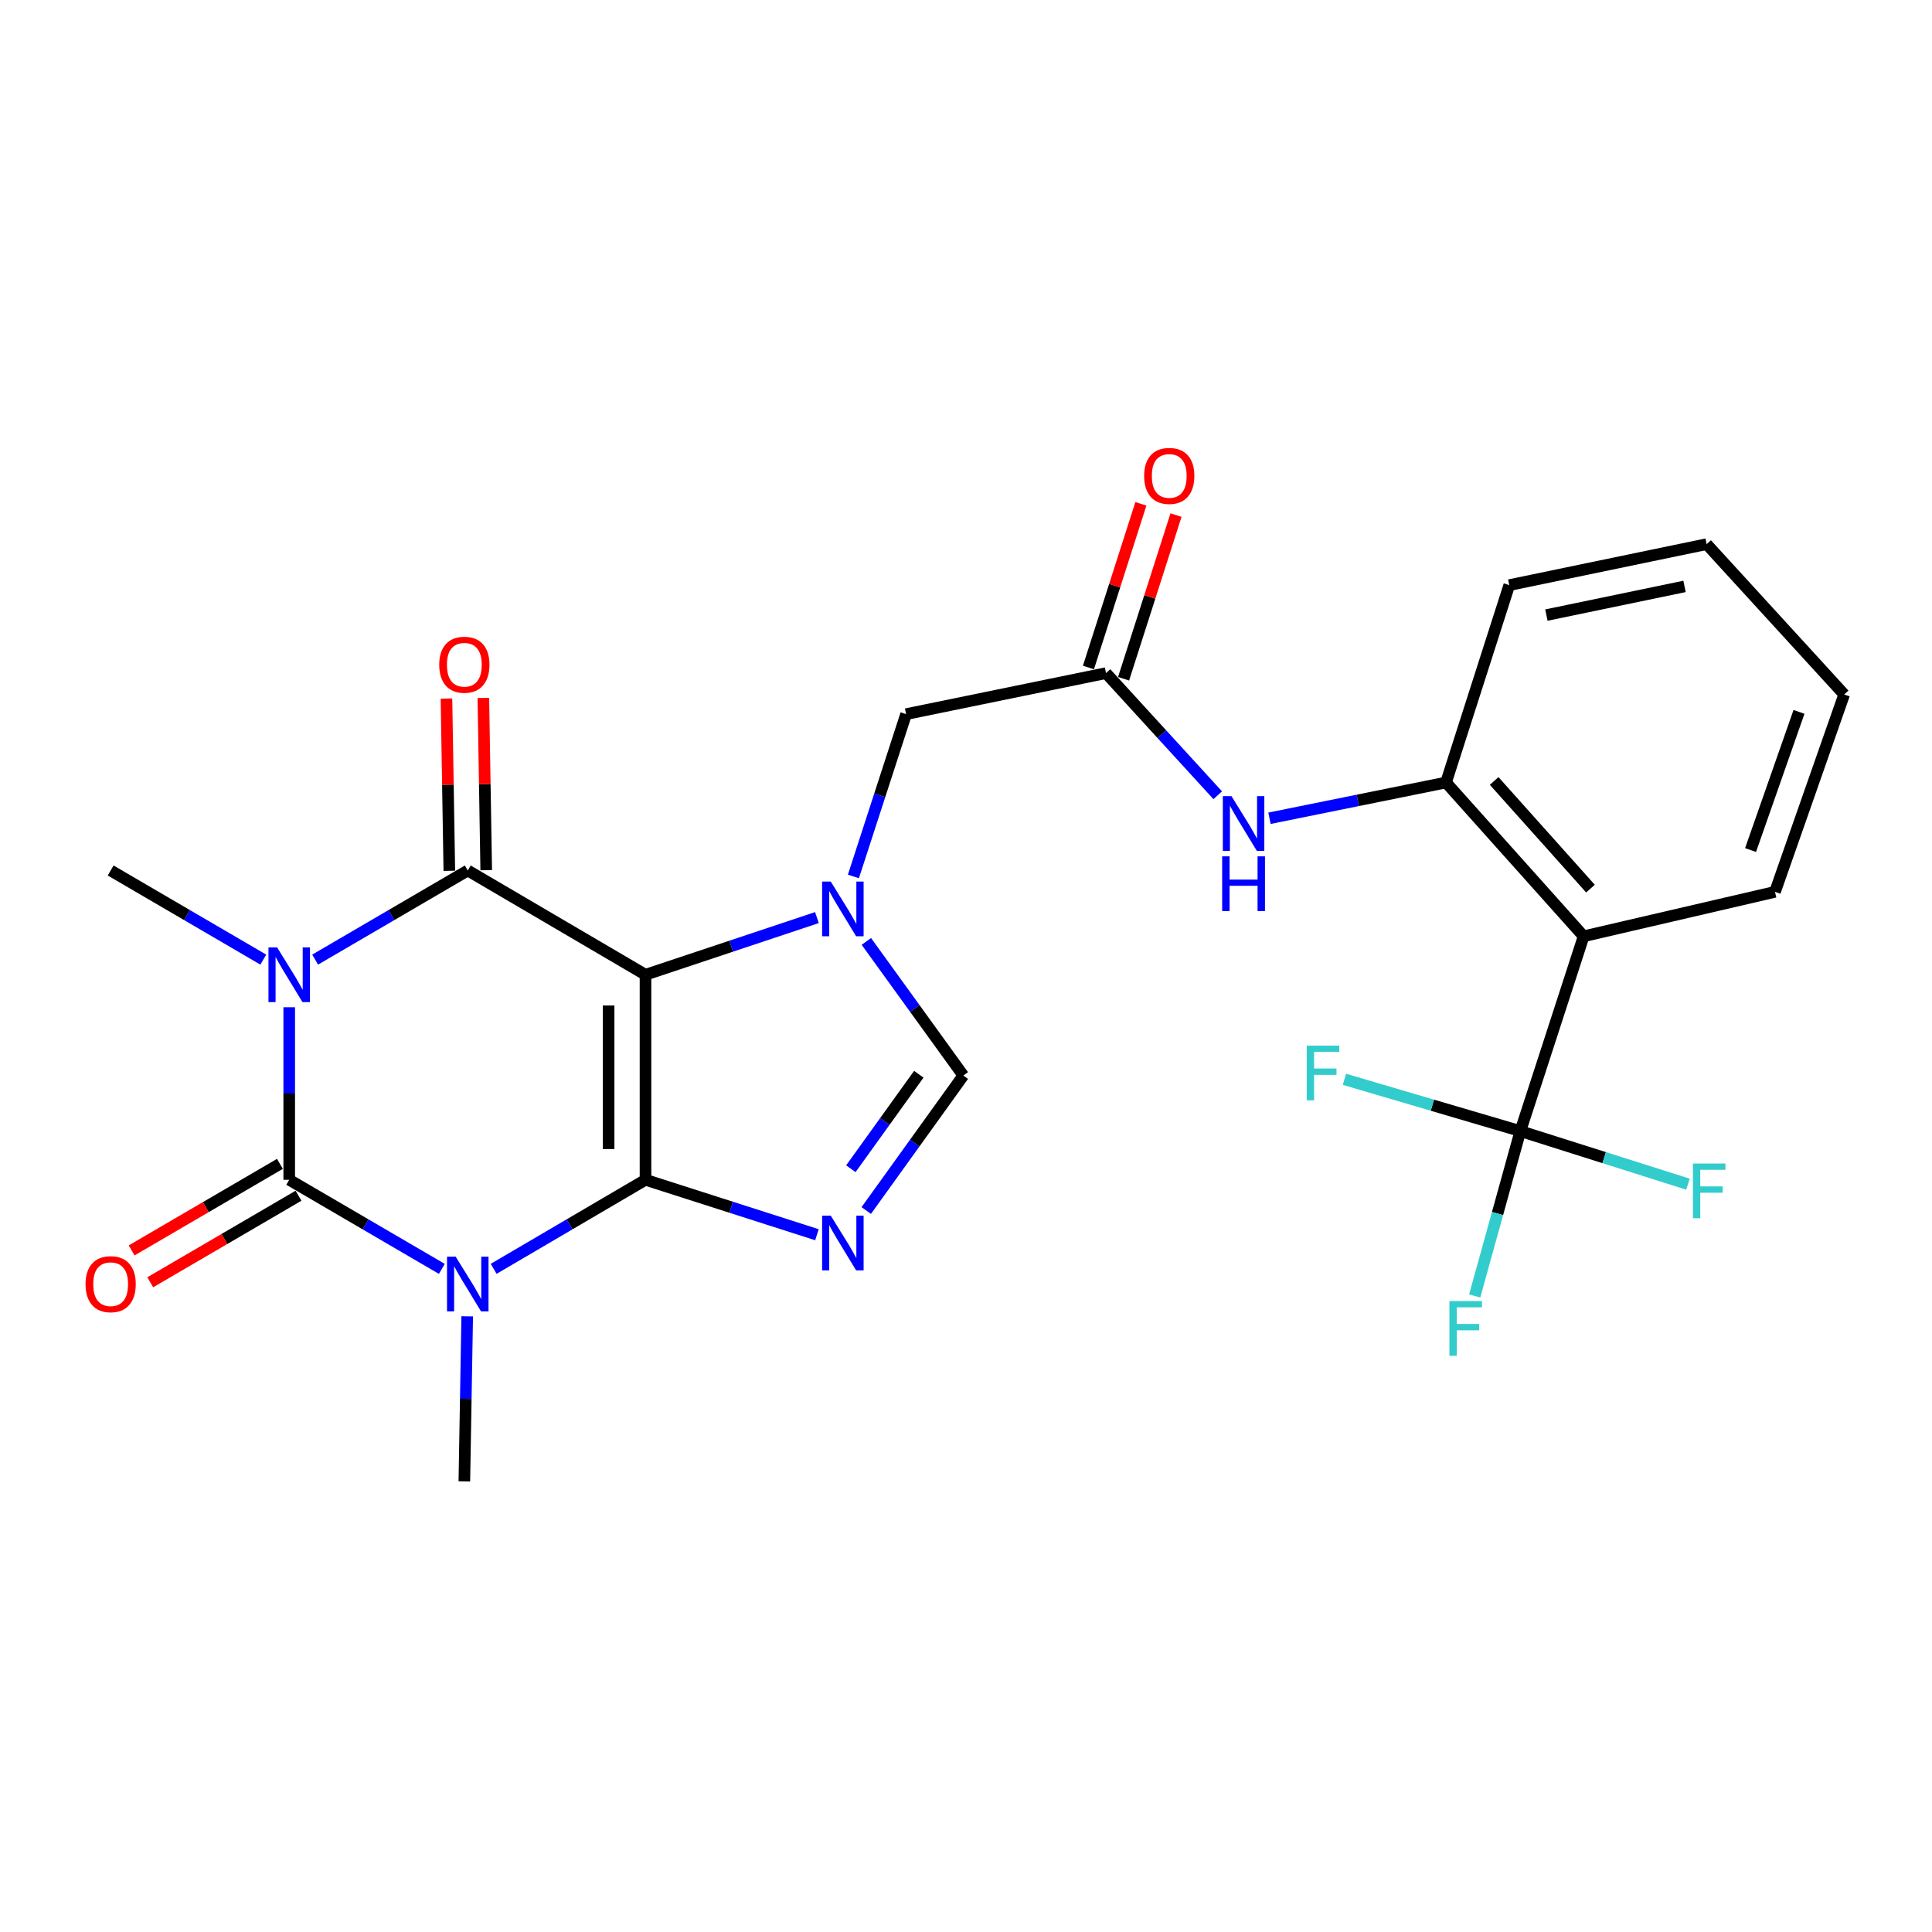 <?xml version='1.0' encoding='iso-8859-1'?>
<svg version='1.1' baseProfile='full'
              xmlns='http://www.w3.org/2000/svg'
                      xmlns:rdkit='http://www.rdkit.org/xml'
                      xmlns:xlink='http://www.w3.org/1999/xlink'
                  xml:space='preserve'
width='1000px' height='1000px' viewBox='0 0 1000 1000'>
<!-- END OF HEADER -->
<rect style='opacity:1.0;fill:#FFFFFF;stroke:none' width='1000' height='1000' x='0' y='0'> </rect>
<path class='bond-0' d='M 334.111,610.66 L 334.111,504.535' style='fill:none;fill-rule:evenodd;stroke:#000000;stroke-width:6px;stroke-linecap:butt;stroke-linejoin:miter;stroke-opacity:1' />
<path class='bond-0' d='M 315.014,594.741 L 315.014,520.453' style='fill:none;fill-rule:evenodd;stroke:#000000;stroke-width:6px;stroke-linecap:butt;stroke-linejoin:miter;stroke-opacity:1' />
<path class='bond-1' d='M 334.111,610.66 L 294.817,633.703' style='fill:none;fill-rule:evenodd;stroke:#000000;stroke-width:6px;stroke-linecap:butt;stroke-linejoin:miter;stroke-opacity:1' />
<path class='bond-1' d='M 294.817,633.703 L 255.524,656.747' style='fill:none;fill-rule:evenodd;stroke:#0000FF;stroke-width:6px;stroke-linecap:butt;stroke-linejoin:miter;stroke-opacity:1' />
<path class='bond-5' d='M 334.111,610.66 L 378.479,624.875' style='fill:none;fill-rule:evenodd;stroke:#000000;stroke-width:6px;stroke-linecap:butt;stroke-linejoin:miter;stroke-opacity:1' />
<path class='bond-5' d='M 378.479,624.875 L 422.847,639.09' style='fill:none;fill-rule:evenodd;stroke:#0000FF;stroke-width:6px;stroke-linecap:butt;stroke-linejoin:miter;stroke-opacity:1' />
<path class='bond-4' d='M 334.111,504.535 L 242.117,450.565' style='fill:none;fill-rule:evenodd;stroke:#000000;stroke-width:6px;stroke-linecap:butt;stroke-linejoin:miter;stroke-opacity:1' />
<path class='bond-6' d='M 334.111,504.535 L 378.474,489.736' style='fill:none;fill-rule:evenodd;stroke:#000000;stroke-width:6px;stroke-linecap:butt;stroke-linejoin:miter;stroke-opacity:1' />
<path class='bond-6' d='M 378.474,489.736 L 422.836,474.938' style='fill:none;fill-rule:evenodd;stroke:#0000FF;stroke-width:6px;stroke-linecap:butt;stroke-linejoin:miter;stroke-opacity:1' />
<path class='bond-3' d='M 228.702,656.777 L 189.201,633.719' style='fill:none;fill-rule:evenodd;stroke:#0000FF;stroke-width:6px;stroke-linecap:butt;stroke-linejoin:miter;stroke-opacity:1' />
<path class='bond-3' d='M 189.201,633.719 L 149.699,610.66' style='fill:none;fill-rule:evenodd;stroke:#000000;stroke-width:6px;stroke-linecap:butt;stroke-linejoin:miter;stroke-opacity:1' />
<path class='bond-17' d='M 241.827,681.323 L 241.087,724.044' style='fill:none;fill-rule:evenodd;stroke:#0000FF;stroke-width:6px;stroke-linecap:butt;stroke-linejoin:miter;stroke-opacity:1' />
<path class='bond-17' d='M 241.087,724.044 L 240.346,766.766' style='fill:none;fill-rule:evenodd;stroke:#000000;stroke-width:6px;stroke-linecap:butt;stroke-linejoin:miter;stroke-opacity:1' />
<path class='bond-2' d='M 149.699,521.348 L 149.699,566.004' style='fill:none;fill-rule:evenodd;stroke:#0000FF;stroke-width:6px;stroke-linecap:butt;stroke-linejoin:miter;stroke-opacity:1' />
<path class='bond-2' d='M 149.699,566.004 L 149.699,610.66' style='fill:none;fill-rule:evenodd;stroke:#000000;stroke-width:6px;stroke-linecap:butt;stroke-linejoin:miter;stroke-opacity:1' />
<path class='bond-18' d='M 136.284,496.701 L 96.777,473.633' style='fill:none;fill-rule:evenodd;stroke:#0000FF;stroke-width:6px;stroke-linecap:butt;stroke-linejoin:miter;stroke-opacity:1' />
<path class='bond-18' d='M 96.777,473.633 L 57.271,450.565' style='fill:none;fill-rule:evenodd;stroke:#000000;stroke-width:6px;stroke-linecap:butt;stroke-linejoin:miter;stroke-opacity:1' />
<path class='bond-27' d='M 163.115,496.7 L 202.616,473.633' style='fill:none;fill-rule:evenodd;stroke:#0000FF;stroke-width:6px;stroke-linecap:butt;stroke-linejoin:miter;stroke-opacity:1' />
<path class='bond-27' d='M 202.616,473.633 L 242.117,450.565' style='fill:none;fill-rule:evenodd;stroke:#000000;stroke-width:6px;stroke-linecap:butt;stroke-linejoin:miter;stroke-opacity:1' />
<path class='bond-14' d='M 144.886,602.413 L 106.51,624.813' style='fill:none;fill-rule:evenodd;stroke:#000000;stroke-width:6px;stroke-linecap:butt;stroke-linejoin:miter;stroke-opacity:1' />
<path class='bond-14' d='M 106.51,624.813 L 68.133,647.213' style='fill:none;fill-rule:evenodd;stroke:#FF0000;stroke-width:6px;stroke-linecap:butt;stroke-linejoin:miter;stroke-opacity:1' />
<path class='bond-14' d='M 154.513,618.906 L 116.136,641.306' style='fill:none;fill-rule:evenodd;stroke:#000000;stroke-width:6px;stroke-linecap:butt;stroke-linejoin:miter;stroke-opacity:1' />
<path class='bond-14' d='M 116.136,641.306 L 77.76,663.705' style='fill:none;fill-rule:evenodd;stroke:#FF0000;stroke-width:6px;stroke-linecap:butt;stroke-linejoin:miter;stroke-opacity:1' />
<path class='bond-15' d='M 251.664,450.406 L 250.923,405.828' style='fill:none;fill-rule:evenodd;stroke:#000000;stroke-width:6px;stroke-linecap:butt;stroke-linejoin:miter;stroke-opacity:1' />
<path class='bond-15' d='M 250.923,405.828 L 250.182,361.25' style='fill:none;fill-rule:evenodd;stroke:#FF0000;stroke-width:6px;stroke-linecap:butt;stroke-linejoin:miter;stroke-opacity:1' />
<path class='bond-15' d='M 232.57,450.724 L 231.829,406.145' style='fill:none;fill-rule:evenodd;stroke:#000000;stroke-width:6px;stroke-linecap:butt;stroke-linejoin:miter;stroke-opacity:1' />
<path class='bond-15' d='M 231.829,406.145 L 231.088,361.567' style='fill:none;fill-rule:evenodd;stroke:#FF0000;stroke-width:6px;stroke-linecap:butt;stroke-linejoin:miter;stroke-opacity:1' />
<path class='bond-7' d='M 448.371,626.56 L 473.49,591.631' style='fill:none;fill-rule:evenodd;stroke:#0000FF;stroke-width:6px;stroke-linecap:butt;stroke-linejoin:miter;stroke-opacity:1' />
<path class='bond-7' d='M 473.49,591.631 L 498.609,556.701' style='fill:none;fill-rule:evenodd;stroke:#000000;stroke-width:6px;stroke-linecap:butt;stroke-linejoin:miter;stroke-opacity:1' />
<path class='bond-7' d='M 440.402,604.932 L 457.986,580.481' style='fill:none;fill-rule:evenodd;stroke:#0000FF;stroke-width:6px;stroke-linecap:butt;stroke-linejoin:miter;stroke-opacity:1' />
<path class='bond-7' d='M 457.986,580.481 L 475.569,556.03' style='fill:none;fill-rule:evenodd;stroke:#000000;stroke-width:6px;stroke-linecap:butt;stroke-linejoin:miter;stroke-opacity:1' />
<path class='bond-13' d='M 441.725,453.647 L 455.362,411.637' style='fill:none;fill-rule:evenodd;stroke:#0000FF;stroke-width:6px;stroke-linecap:butt;stroke-linejoin:miter;stroke-opacity:1' />
<path class='bond-13' d='M 455.362,411.637 L 468.998,369.626' style='fill:none;fill-rule:evenodd;stroke:#000000;stroke-width:6px;stroke-linecap:butt;stroke-linejoin:miter;stroke-opacity:1' />
<path class='bond-26' d='M 448.427,487.278 L 473.518,521.989' style='fill:none;fill-rule:evenodd;stroke:#0000FF;stroke-width:6px;stroke-linecap:butt;stroke-linejoin:miter;stroke-opacity:1' />
<path class='bond-26' d='M 473.518,521.989 L 498.609,556.701' style='fill:none;fill-rule:evenodd;stroke:#000000;stroke-width:6px;stroke-linecap:butt;stroke-linejoin:miter;stroke-opacity:1' />
<path class='bond-8' d='M 786.939,585.452 L 819.679,484.621' style='fill:none;fill-rule:evenodd;stroke:#000000;stroke-width:6px;stroke-linecap:butt;stroke-linejoin:miter;stroke-opacity:1' />
<path class='bond-19' d='M 786.939,585.452 L 775.12,628.121' style='fill:none;fill-rule:evenodd;stroke:#000000;stroke-width:6px;stroke-linecap:butt;stroke-linejoin:miter;stroke-opacity:1' />
<path class='bond-19' d='M 775.12,628.121 L 763.3,670.789' style='fill:none;fill-rule:evenodd;stroke:#33CCCC;stroke-width:6px;stroke-linecap:butt;stroke-linejoin:miter;stroke-opacity:1' />
<path class='bond-20' d='M 786.939,585.452 L 741.407,572.05' style='fill:none;fill-rule:evenodd;stroke:#000000;stroke-width:6px;stroke-linecap:butt;stroke-linejoin:miter;stroke-opacity:1' />
<path class='bond-20' d='M 741.407,572.05 L 695.874,558.647' style='fill:none;fill-rule:evenodd;stroke:#33CCCC;stroke-width:6px;stroke-linecap:butt;stroke-linejoin:miter;stroke-opacity:1' />
<path class='bond-21' d='M 786.939,585.452 L 830.314,599.187' style='fill:none;fill-rule:evenodd;stroke:#000000;stroke-width:6px;stroke-linecap:butt;stroke-linejoin:miter;stroke-opacity:1' />
<path class='bond-21' d='M 830.314,599.187 L 873.689,612.922' style='fill:none;fill-rule:evenodd;stroke:#33CCCC;stroke-width:6px;stroke-linecap:butt;stroke-linejoin:miter;stroke-opacity:1' />
<path class='bond-9' d='M 819.679,484.621 L 748.459,405.019' style='fill:none;fill-rule:evenodd;stroke:#000000;stroke-width:6px;stroke-linecap:butt;stroke-linejoin:miter;stroke-opacity:1' />
<path class='bond-9' d='M 823.228,459.947 L 773.374,404.226' style='fill:none;fill-rule:evenodd;stroke:#000000;stroke-width:6px;stroke-linecap:butt;stroke-linejoin:miter;stroke-opacity:1' />
<path class='bond-22' d='M 819.679,484.621 L 918.739,461.62' style='fill:none;fill-rule:evenodd;stroke:#000000;stroke-width:6px;stroke-linecap:butt;stroke-linejoin:miter;stroke-opacity:1' />
<path class='bond-10' d='M 748.459,405.019 L 702.771,414.275' style='fill:none;fill-rule:evenodd;stroke:#000000;stroke-width:6px;stroke-linecap:butt;stroke-linejoin:miter;stroke-opacity:1' />
<path class='bond-10' d='M 702.771,414.275 L 657.083,423.531' style='fill:none;fill-rule:evenodd;stroke:#0000FF;stroke-width:6px;stroke-linecap:butt;stroke-linejoin:miter;stroke-opacity:1' />
<path class='bond-23' d='M 748.459,405.019 L 781.199,302.851' style='fill:none;fill-rule:evenodd;stroke:#000000;stroke-width:6px;stroke-linecap:butt;stroke-linejoin:miter;stroke-opacity:1' />
<path class='bond-11' d='M 572.471,348.408 L 468.998,369.626' style='fill:none;fill-rule:evenodd;stroke:#000000;stroke-width:6px;stroke-linecap:butt;stroke-linejoin:miter;stroke-opacity:1' />
<path class='bond-12' d='M 572.471,348.408 L 601.382,380.015' style='fill:none;fill-rule:evenodd;stroke:#000000;stroke-width:6px;stroke-linecap:butt;stroke-linejoin:miter;stroke-opacity:1' />
<path class='bond-12' d='M 601.382,380.015 L 630.293,411.623' style='fill:none;fill-rule:evenodd;stroke:#0000FF;stroke-width:6px;stroke-linecap:butt;stroke-linejoin:miter;stroke-opacity:1' />
<path class='bond-16' d='M 581.564,351.321 L 595.135,308.963' style='fill:none;fill-rule:evenodd;stroke:#000000;stroke-width:6px;stroke-linecap:butt;stroke-linejoin:miter;stroke-opacity:1' />
<path class='bond-16' d='M 595.135,308.963 L 608.706,266.605' style='fill:none;fill-rule:evenodd;stroke:#FF0000;stroke-width:6px;stroke-linecap:butt;stroke-linejoin:miter;stroke-opacity:1' />
<path class='bond-16' d='M 563.378,345.494 L 576.949,303.136' style='fill:none;fill-rule:evenodd;stroke:#000000;stroke-width:6px;stroke-linecap:butt;stroke-linejoin:miter;stroke-opacity:1' />
<path class='bond-16' d='M 576.949,303.136 L 590.52,260.779' style='fill:none;fill-rule:evenodd;stroke:#FF0000;stroke-width:6px;stroke-linecap:butt;stroke-linejoin:miter;stroke-opacity:1' />
<path class='bond-28' d='M 918.739,461.62 L 954.545,359.462' style='fill:none;fill-rule:evenodd;stroke:#000000;stroke-width:6px;stroke-linecap:butt;stroke-linejoin:miter;stroke-opacity:1' />
<path class='bond-28' d='M 906.088,439.98 L 931.153,368.469' style='fill:none;fill-rule:evenodd;stroke:#000000;stroke-width:6px;stroke-linecap:butt;stroke-linejoin:miter;stroke-opacity:1' />
<path class='bond-25' d='M 781.199,302.851 L 883.357,281.643' style='fill:none;fill-rule:evenodd;stroke:#000000;stroke-width:6px;stroke-linecap:butt;stroke-linejoin:miter;stroke-opacity:1' />
<path class='bond-25' d='M 800.405,318.368 L 871.915,303.522' style='fill:none;fill-rule:evenodd;stroke:#000000;stroke-width:6px;stroke-linecap:butt;stroke-linejoin:miter;stroke-opacity:1' />
<path class='bond-24' d='M 954.545,359.462 L 883.357,281.643' style='fill:none;fill-rule:evenodd;stroke:#000000;stroke-width:6px;stroke-linecap:butt;stroke-linejoin:miter;stroke-opacity:1' />
<path  class='atom-2' d='M 235.857 650.448
L 245.137 665.448
Q 246.057 666.928, 247.537 669.608
Q 249.017 672.288, 249.097 672.448
L 249.097 650.448
L 252.857 650.448
L 252.857 678.768
L 248.977 678.768
L 239.017 662.368
Q 237.857 660.448, 236.617 658.248
Q 235.417 656.048, 235.057 655.368
L 235.057 678.768
L 231.377 678.768
L 231.377 650.448
L 235.857 650.448
' fill='#0000FF'/>
<path  class='atom-3' d='M 143.439 490.375
L 152.719 505.375
Q 153.639 506.855, 155.119 509.535
Q 156.599 512.215, 156.679 512.375
L 156.679 490.375
L 160.439 490.375
L 160.439 518.695
L 156.559 518.695
L 146.599 502.295
Q 145.439 500.375, 144.199 498.175
Q 142.999 495.975, 142.639 495.295
L 142.639 518.695
L 138.959 518.695
L 138.959 490.375
L 143.439 490.375
' fill='#0000FF'/>
<path  class='atom-6' d='M 430.008 629.23
L 439.288 644.23
Q 440.208 645.71, 441.688 648.39
Q 443.168 651.07, 443.248 651.23
L 443.248 629.23
L 447.008 629.23
L 447.008 657.55
L 443.128 657.55
L 433.168 641.15
Q 432.008 639.23, 430.768 637.03
Q 429.568 634.83, 429.208 634.15
L 429.208 657.55
L 425.528 657.55
L 425.528 629.23
L 430.008 629.23
' fill='#0000FF'/>
<path  class='atom-7' d='M 430.008 456.297
L 439.288 471.297
Q 440.208 472.777, 441.688 475.457
Q 443.168 478.137, 443.248 478.297
L 443.248 456.297
L 447.008 456.297
L 447.008 484.617
L 443.128 484.617
L 433.168 468.217
Q 432.008 466.297, 430.768 464.097
Q 429.568 461.897, 429.208 461.217
L 429.208 484.617
L 425.528 484.617
L 425.528 456.297
L 430.008 456.297
' fill='#0000FF'/>
<path  class='atom-13' d='M 637.41 412.088
L 646.69 427.088
Q 647.61 428.568, 649.09 431.248
Q 650.57 433.928, 650.65 434.088
L 650.65 412.088
L 654.41 412.088
L 654.41 440.408
L 650.53 440.408
L 640.57 424.008
Q 639.41 422.088, 638.17 419.888
Q 636.97 417.688, 636.61 417.008
L 636.61 440.408
L 632.93 440.408
L 632.93 412.088
L 637.41 412.088
' fill='#0000FF'/>
<path  class='atom-13' d='M 632.59 443.24
L 636.43 443.24
L 636.43 455.28
L 650.91 455.28
L 650.91 443.24
L 654.75 443.24
L 654.75 471.56
L 650.91 471.56
L 650.91 458.48
L 636.43 458.48
L 636.43 471.56
L 632.59 471.56
L 632.59 443.24
' fill='#0000FF'/>
<path  class='atom-15' d='M 44.271 664.688
Q 44.271 657.888, 47.631 654.088
Q 50.991 650.288, 57.271 650.288
Q 63.551 650.288, 66.911 654.088
Q 70.271 657.888, 70.271 664.688
Q 70.271 671.568, 66.871 675.488
Q 63.471 679.368, 57.271 679.368
Q 51.031 679.368, 47.631 675.488
Q 44.271 671.608, 44.271 664.688
M 57.271 676.168
Q 61.591 676.168, 63.911 673.288
Q 66.271 670.368, 66.271 664.688
Q 66.271 659.128, 63.911 656.328
Q 61.591 653.488, 57.271 653.488
Q 52.951 653.488, 50.591 656.288
Q 48.271 659.088, 48.271 664.688
Q 48.271 670.408, 50.591 673.288
Q 52.951 676.168, 57.271 676.168
' fill='#FF0000'/>
<path  class='atom-16' d='M 227.346 344.063
Q 227.346 337.263, 230.706 333.463
Q 234.066 329.663, 240.346 329.663
Q 246.626 329.663, 249.986 333.463
Q 253.346 337.263, 253.346 344.063
Q 253.346 350.943, 249.946 354.863
Q 246.546 358.743, 240.346 358.743
Q 234.106 358.743, 230.706 354.863
Q 227.346 350.983, 227.346 344.063
M 240.346 355.543
Q 244.666 355.543, 246.986 352.663
Q 249.346 349.743, 249.346 344.063
Q 249.346 338.503, 246.986 335.703
Q 244.666 332.863, 240.346 332.863
Q 236.026 332.863, 233.666 335.663
Q 231.346 338.463, 231.346 344.063
Q 231.346 349.783, 233.666 352.663
Q 236.026 355.543, 240.346 355.543
' fill='#FF0000'/>
<path  class='atom-17' d='M 592.201 246.33
Q 592.201 239.53, 595.561 235.73
Q 598.921 231.93, 605.201 231.93
Q 611.481 231.93, 614.841 235.73
Q 618.201 239.53, 618.201 246.33
Q 618.201 253.21, 614.801 257.13
Q 611.401 261.01, 605.201 261.01
Q 598.961 261.01, 595.561 257.13
Q 592.201 253.25, 592.201 246.33
M 605.201 257.81
Q 609.521 257.81, 611.841 254.93
Q 614.201 252.01, 614.201 246.33
Q 614.201 240.77, 611.841 237.97
Q 609.521 235.13, 605.201 235.13
Q 600.881 235.13, 598.521 237.93
Q 596.201 240.73, 596.201 246.33
Q 596.201 252.05, 598.521 254.93
Q 600.881 257.81, 605.201 257.81
' fill='#FF0000'/>
<path  class='atom-20' d='M 750.224 673.439
L 767.064 673.439
L 767.064 676.679
L 754.024 676.679
L 754.024 685.279
L 765.624 685.279
L 765.624 688.559
L 754.024 688.559
L 754.024 701.759
L 750.224 701.759
L 750.224 673.439
' fill='#33CCCC'/>
<path  class='atom-21' d='M 676.372 541.225
L 693.212 541.225
L 693.212 544.465
L 680.172 544.465
L 680.172 553.065
L 691.772 553.065
L 691.772 556.345
L 680.172 556.345
L 680.172 569.545
L 676.372 569.545
L 676.372 541.225
' fill='#33CCCC'/>
<path  class='atom-22' d='M 876.252 602.24
L 893.092 602.24
L 893.092 605.48
L 880.052 605.48
L 880.052 614.08
L 891.652 614.08
L 891.652 617.36
L 880.052 617.36
L 880.052 630.56
L 876.252 630.56
L 876.252 602.24
' fill='#33CCCC'/>
</svg>
